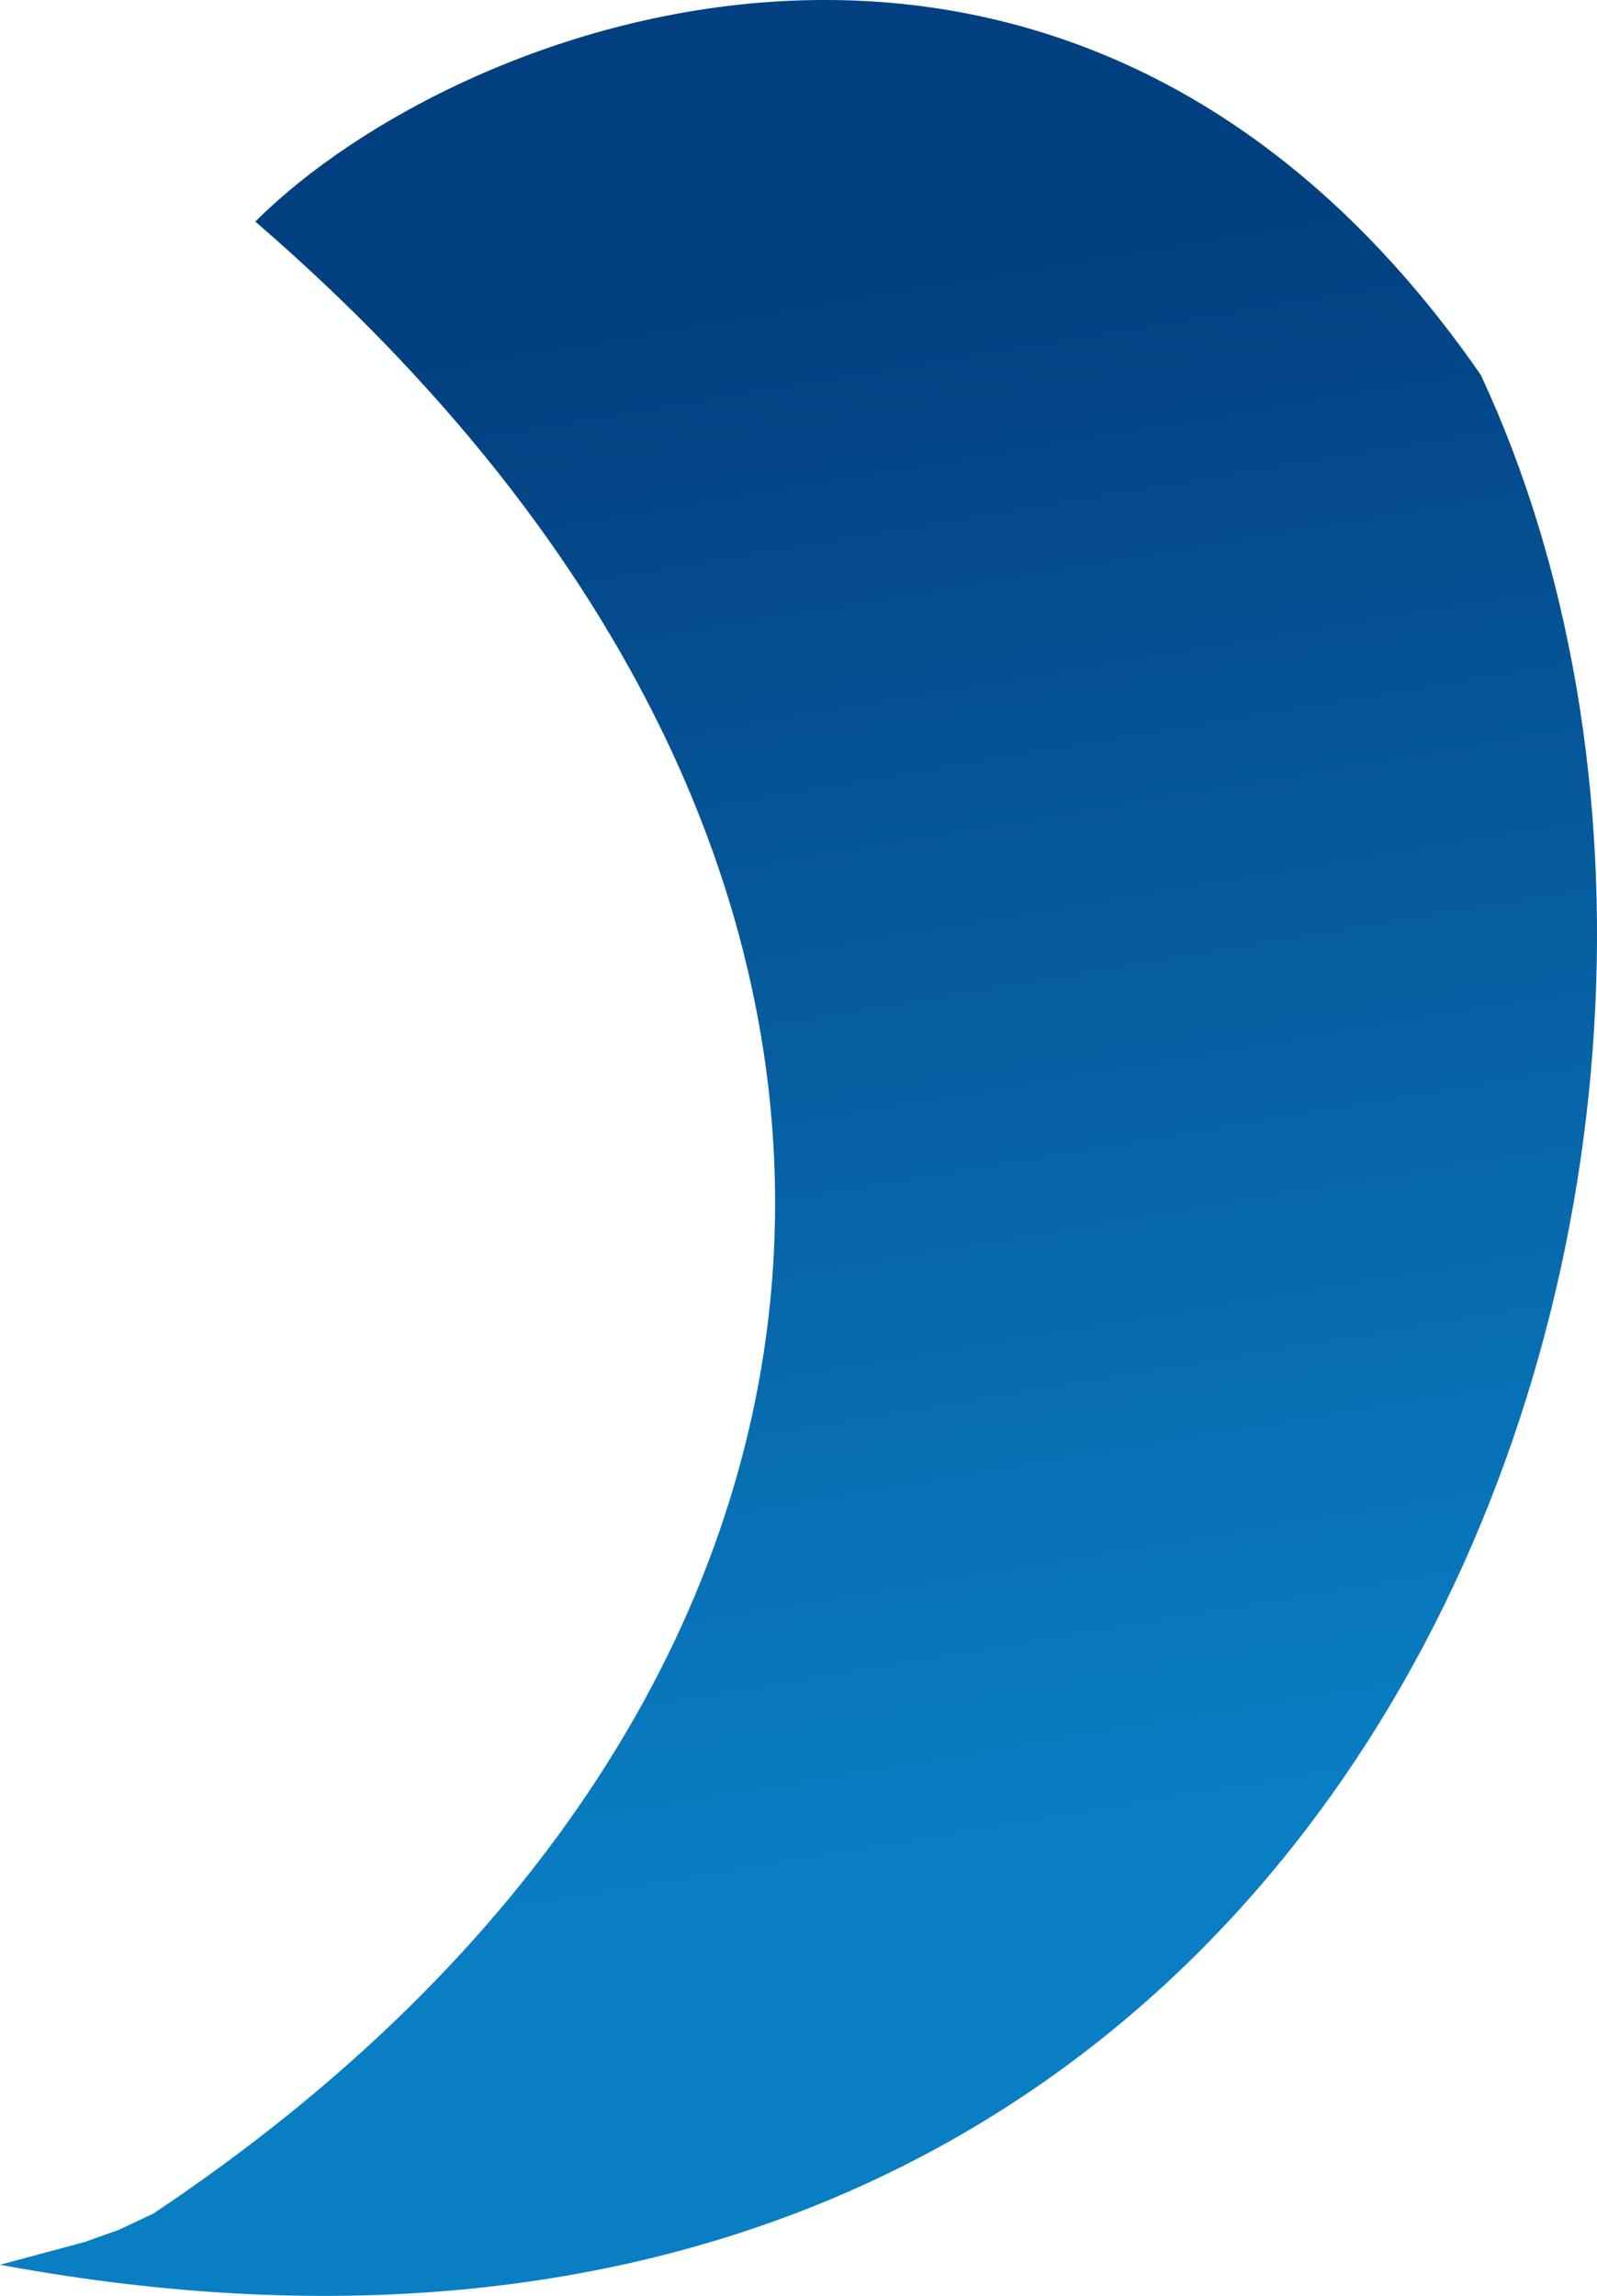 <?xml version="1.0" encoding="UTF-8"?> <svg xmlns="http://www.w3.org/2000/svg" xmlns:xlink="http://www.w3.org/1999/xlink" viewBox="0 0 301.57 433.39"> <defs> <style>.cls-1{fill:url(#Безымянный_градиент_6);}</style> <linearGradient id="Безымянный_градиент_6" x1="160.99" y1="-28.19" x2="112.78" y2="261.08" gradientTransform="matrix(1, 0, 0, -1, 0, 323.32)" gradientUnits="userSpaceOnUse"> <stop offset="0" stop-color="#0a7ec3"></stop> <stop offset="1" stop-color="#034081"></stop> </linearGradient> </defs> <title>1</title> <g id="Слой_2" data-name="Слой 2"> <g id="Слой_1-2" data-name="Слой 1"> <path class="cls-1" d="M48.21,41.83C86.78,3.26,202.49-40.44,279.62,70.76c67.5,144.63-19.28,405-279.62,356.76l16-4.3,6.43-2.29,6.49-3.05C173.56,321.45,189.94,164.13,48.21,41.83Z"></path> </g> </g> </svg> 
